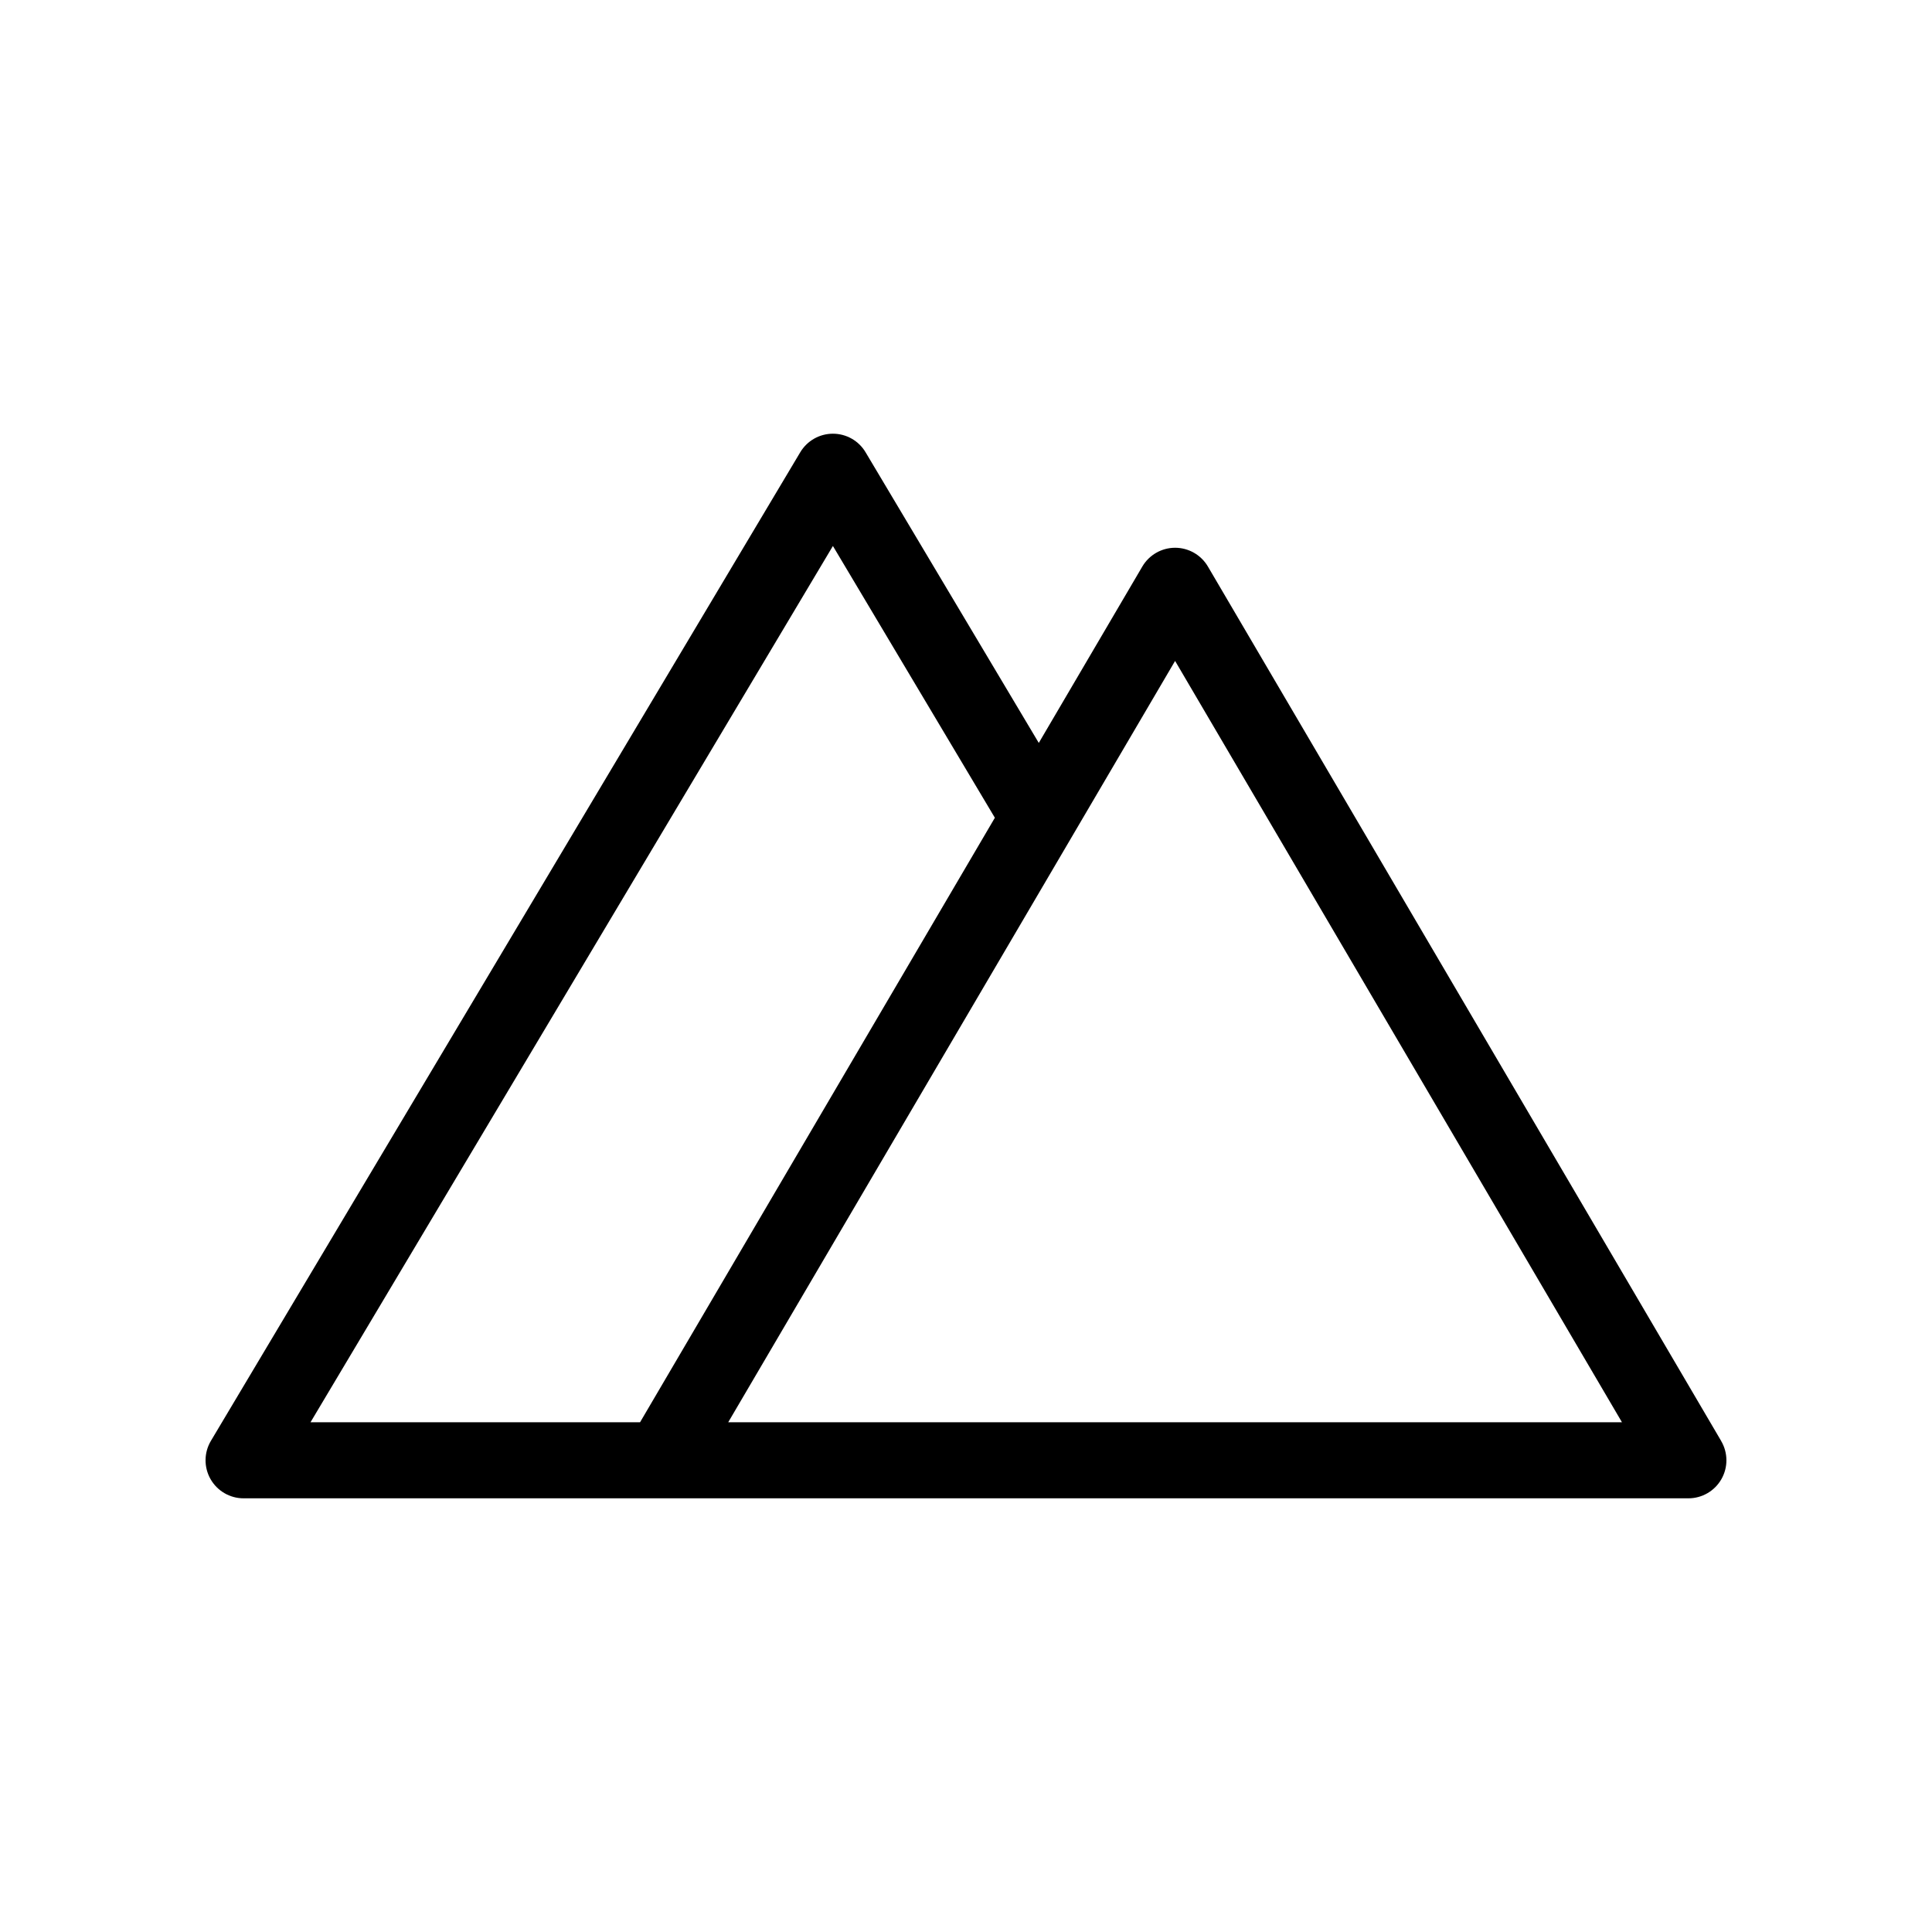<?xml version="1.0" encoding="UTF-8"?>
<!-- The Best Svg Icon site in the world: iconSvg.co, Visit us! https://iconsvg.co -->
<svg fill="#000000" width="800px" height="800px" version="1.1" viewBox="144 144 512 512" xmlns="http://www.w3.org/2000/svg">
 <path d="m600.14 525.89-136.03-231.75c-1.809-3.082-5.121-4.977-8.691-4.977-3.57 0-6.883 1.895-8.691 4.977l-27.438 46.742-45.906-77.031c-1.812-3.047-5.098-4.914-8.652-4.914-3.547 0-6.836 1.867-8.656 4.918l-156.18 261.98c-1.855 3.113-1.898 6.984-0.105 10.137 1.793 3.152 5.133 5.098 8.762 5.098h382.89c3.613 0 6.949-1.934 8.742-5.066 1.797-3.137 1.777-6.996-0.051-10.109zm-235.41-237.2 42.918 72.023-94.027 160.2h-87.332zm156.18 232.23h-183.93l118.43-201.77 118.43 201.77z"/>
</svg>